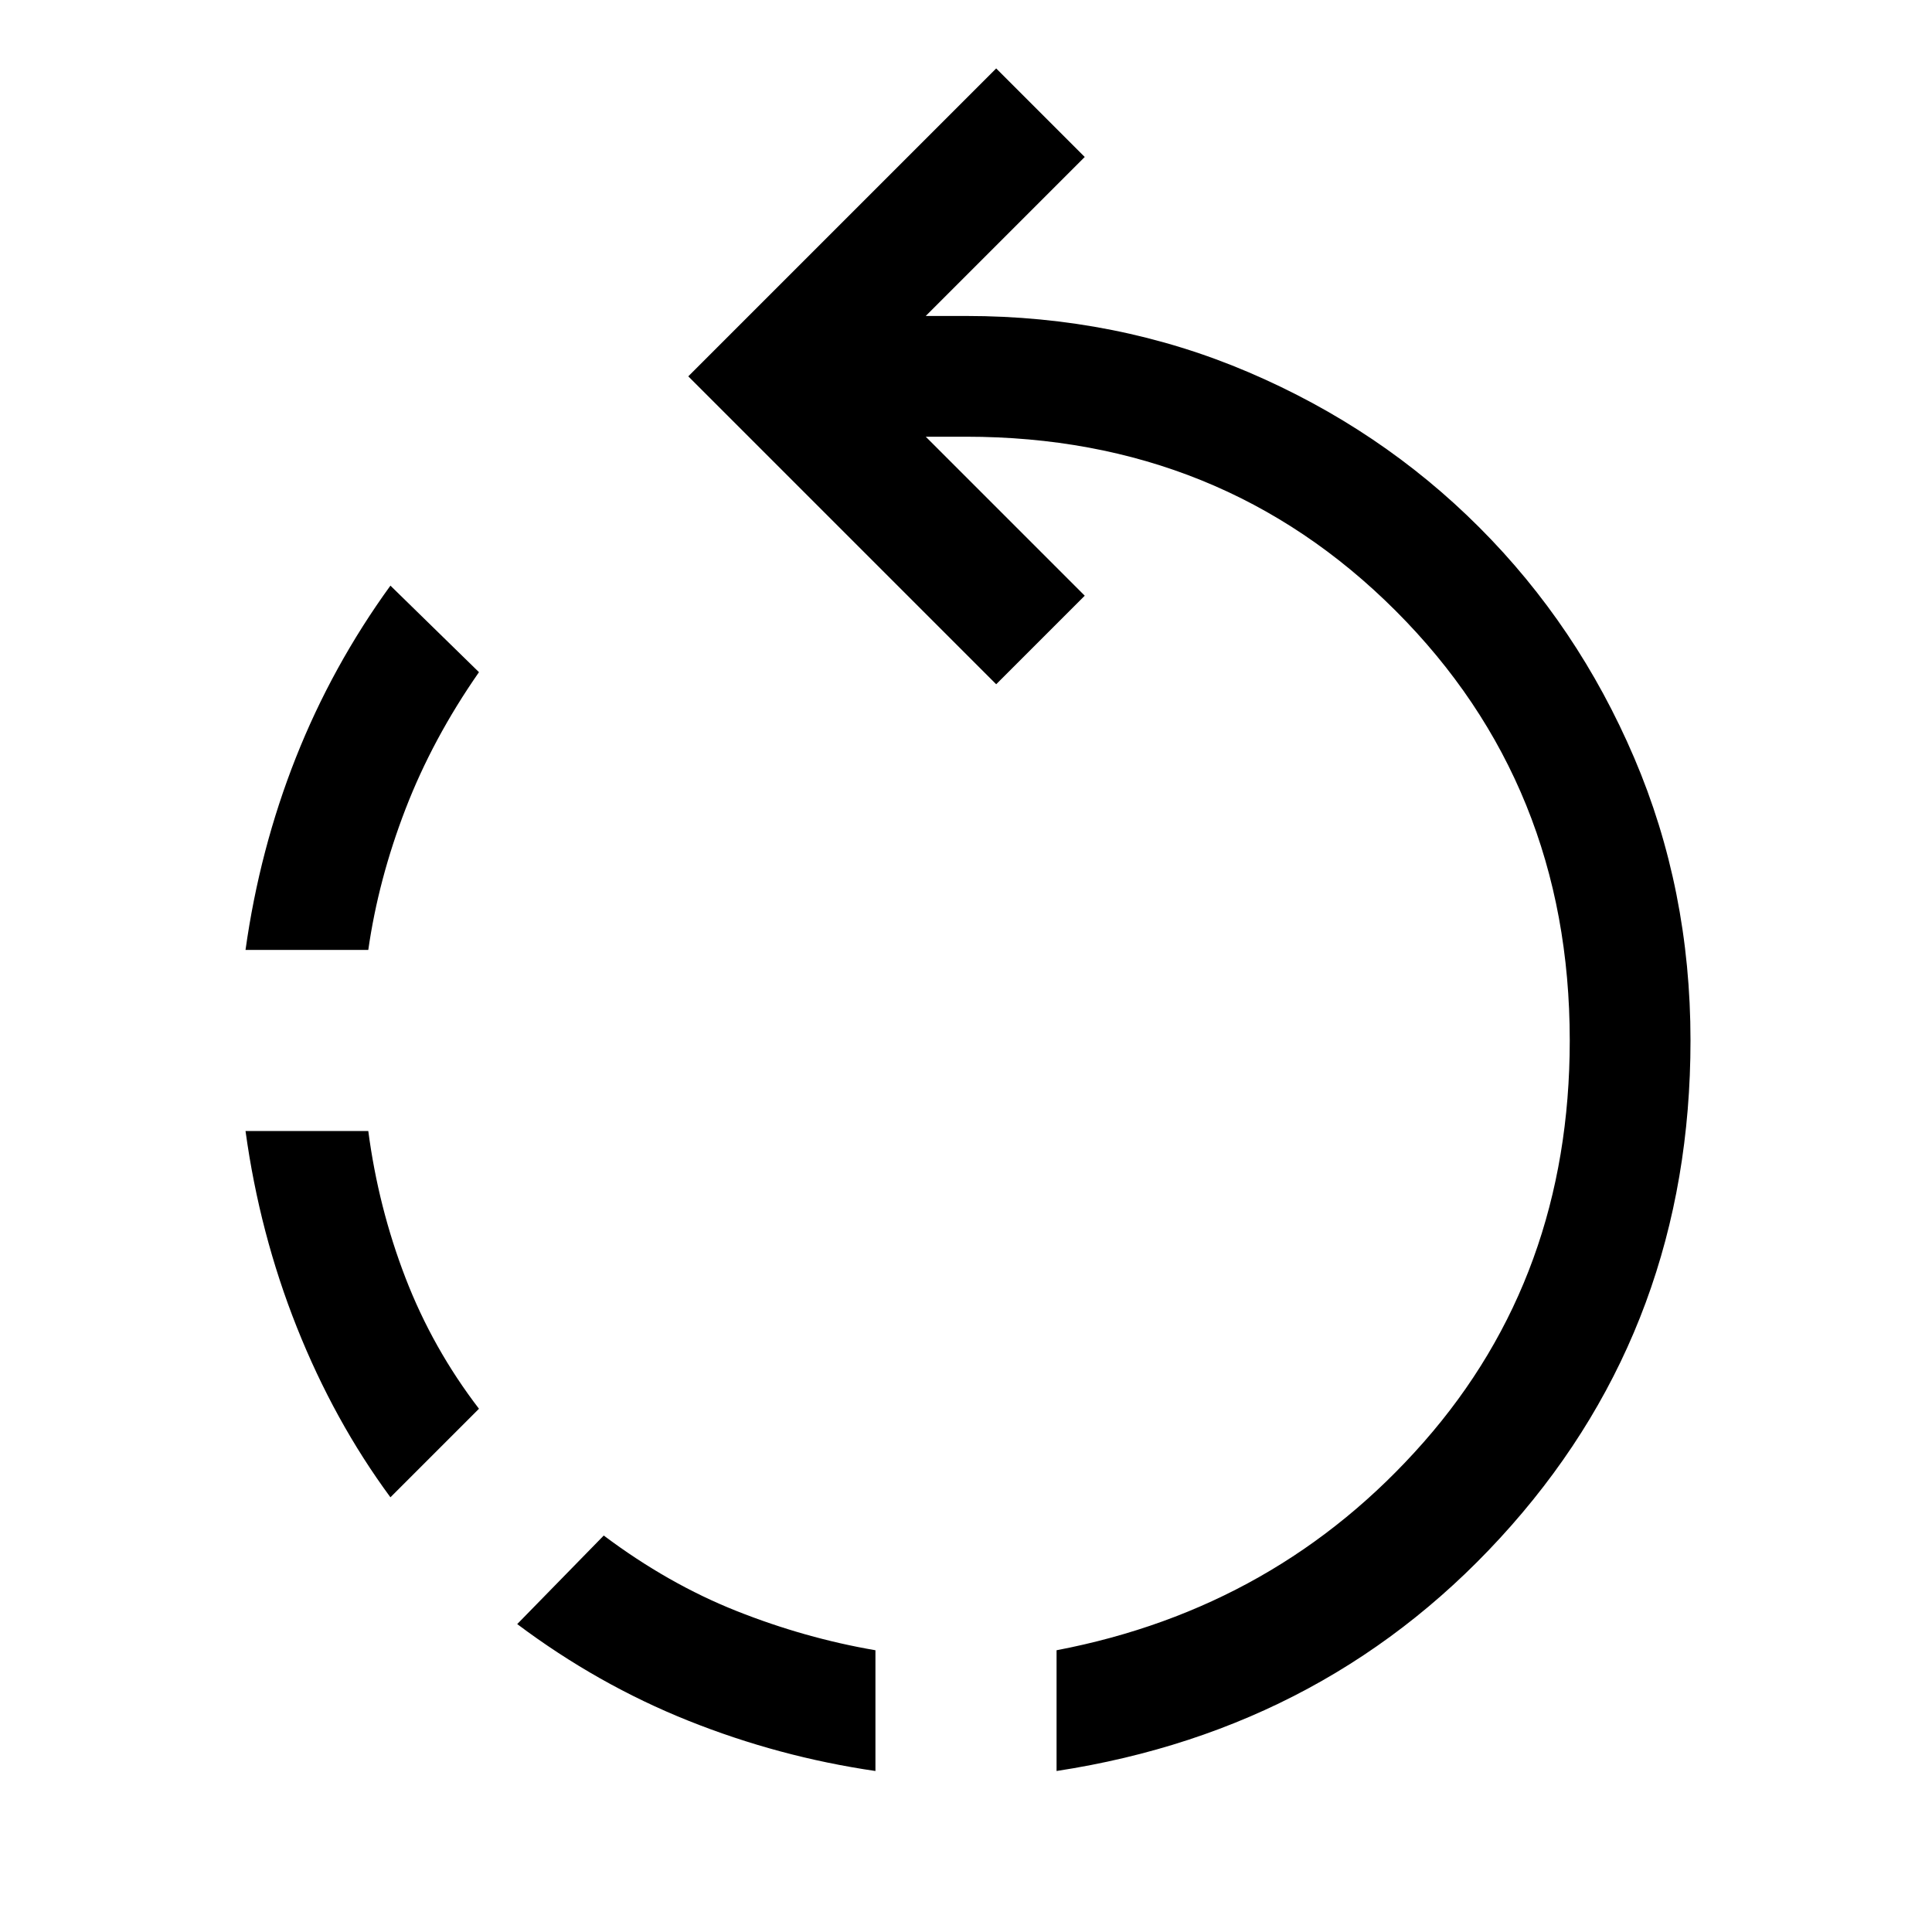 <svg xmlns="http://www.w3.org/2000/svg" height="48px" viewBox="0 -960 960 960" width="48px" fill="#000000"><path d="M435-80q-48-7-93-25t-85-48l43-44q32 24 66 37.5t69 19.5v60Zm90 0v-60q110-21 182.5-103.5T780-443q0-127-86.5-213.5T480-743h-20l79 79-44 44-153-153 153-153 44 44-79 79h20q75 0 140.5 28T735-698q49 49 77 114.5T840-443q0 140-89 241T525-80ZM194-216q-28-38-46.5-84.5T122-398h61q5 38 18.5 73t36.5 65l-44 44Zm-72-272q7-50 25-95.5t47-85.5l44 43q-23 33-36.5 68T183-488h-61Z"/></svg>